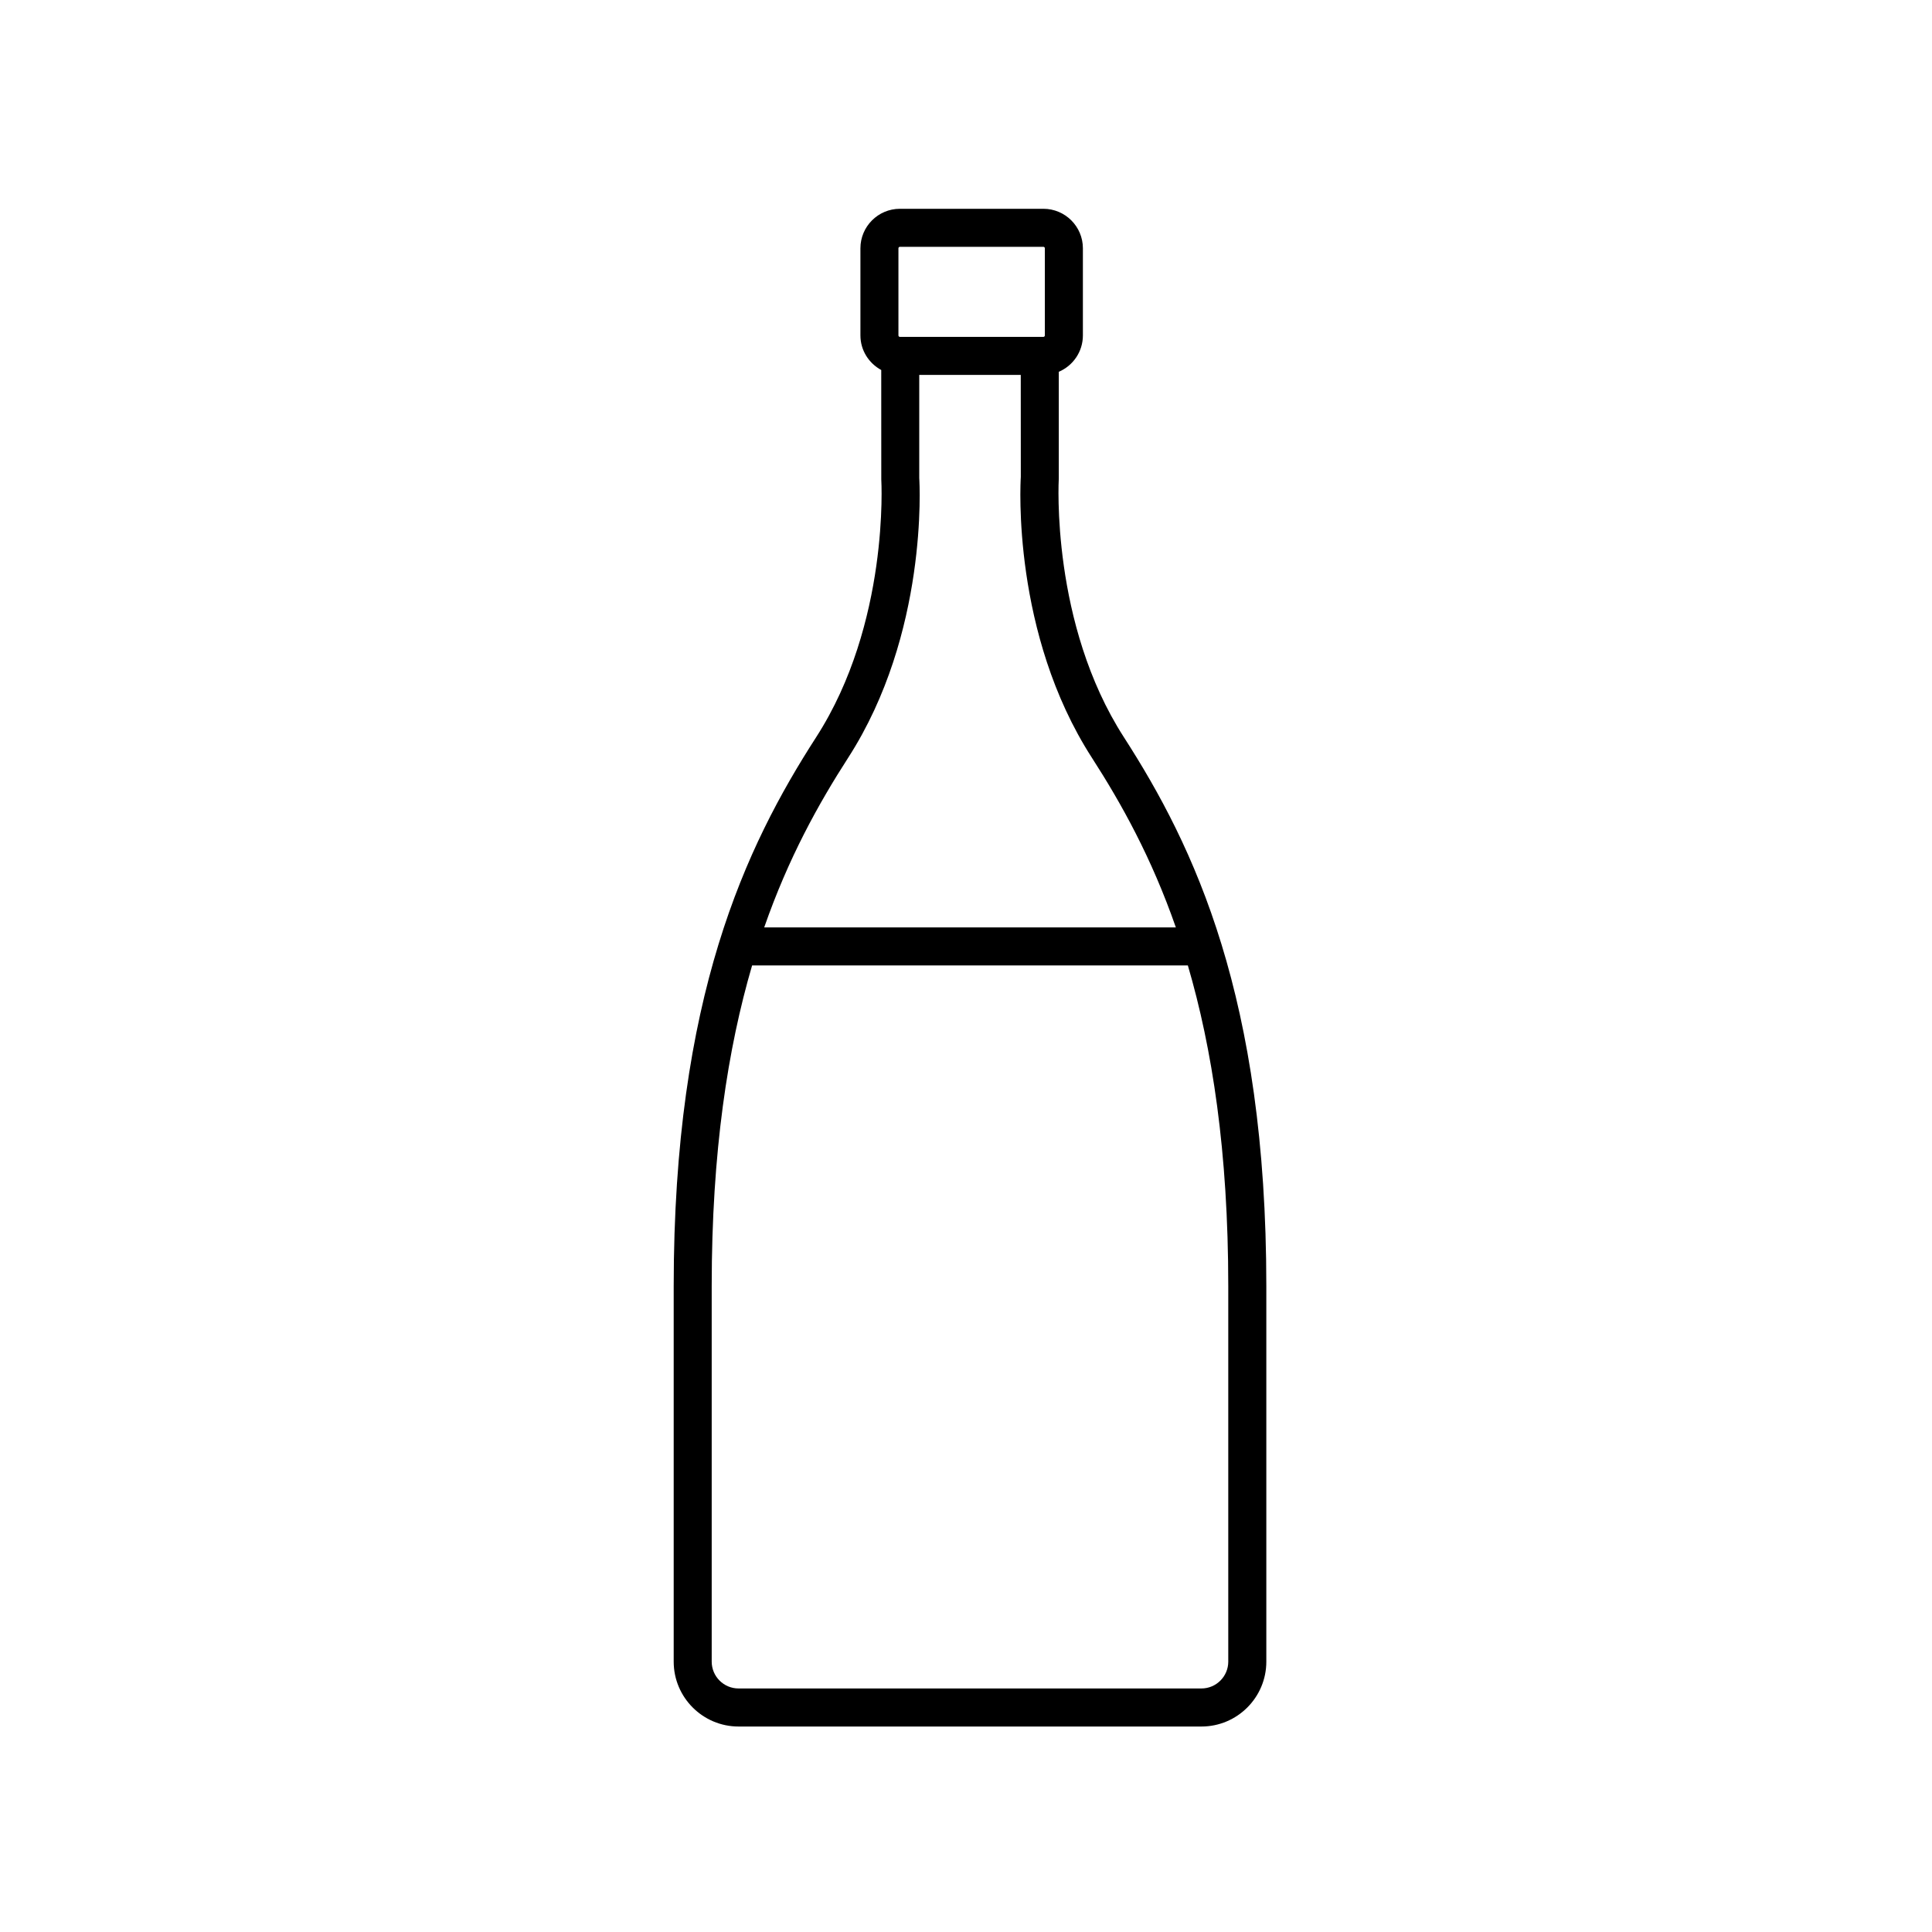 <?xml version="1.0" encoding="UTF-8"?>
<!-- Uploaded to: SVG Repo, www.svgrepo.com, Generator: SVG Repo Mixer Tools -->
<svg fill="#000000" width="800px" height="800px" version="1.1" viewBox="144 144 512 512" xmlns="http://www.w3.org/2000/svg">
 <path d="m424.59 270.7v-28.172c3.75-1.594 6.387-5.309 6.387-9.637v-23.094c0-5.773-4.695-10.465-10.465-10.465h-38.027c-5.773 0-10.465 4.695-10.465 10.465v23.094c0 3.977 2.254 7.391 5.516 9.164l0.012 28.965c0.023 0.379 2.191 38.164-17.246 68.328-18.676 28.984-37.766 68.938-37.766 145.48v99.527c0 9.48 7.715 17.191 17.191 17.191h122.67c9.477 0 17.191-7.707 17.191-17.191v-99.531c0-76.539-19.09-116.48-37.762-145.48-19.371-30.066-17.27-67.949-17.234-68.645zm-42.496-60.902c0-0.215 0.172-0.387 0.387-0.387h38.027c0.215 0 0.387 0.172 0.387 0.387v23.094c0 0.215-0.176 0.387-0.387 0.387h-38.027c-0.211 0-0.387-0.172-0.387-0.387zm-13.32 135.01c21.211-32.926 18.934-72.746 18.836-74.105v-27.348h26.902l0.012 27.023c-0.105 1.676-2.383 41.5 18.832 74.422 7.875 12.223 15.82 26.504 22.254 44.969l-109.09 0.004c6.434-18.457 14.379-32.746 22.254-44.965zm100.73 239.54c0 3.918-3.188 7.113-7.113 7.113h-122.67c-3.926 0-7.113-3.195-7.113-7.113v-99.527c0-35.703 4.289-63.051 10.707-84.969h115.48c6.422 21.914 10.707 49.262 10.707 84.969z"/>
</svg>